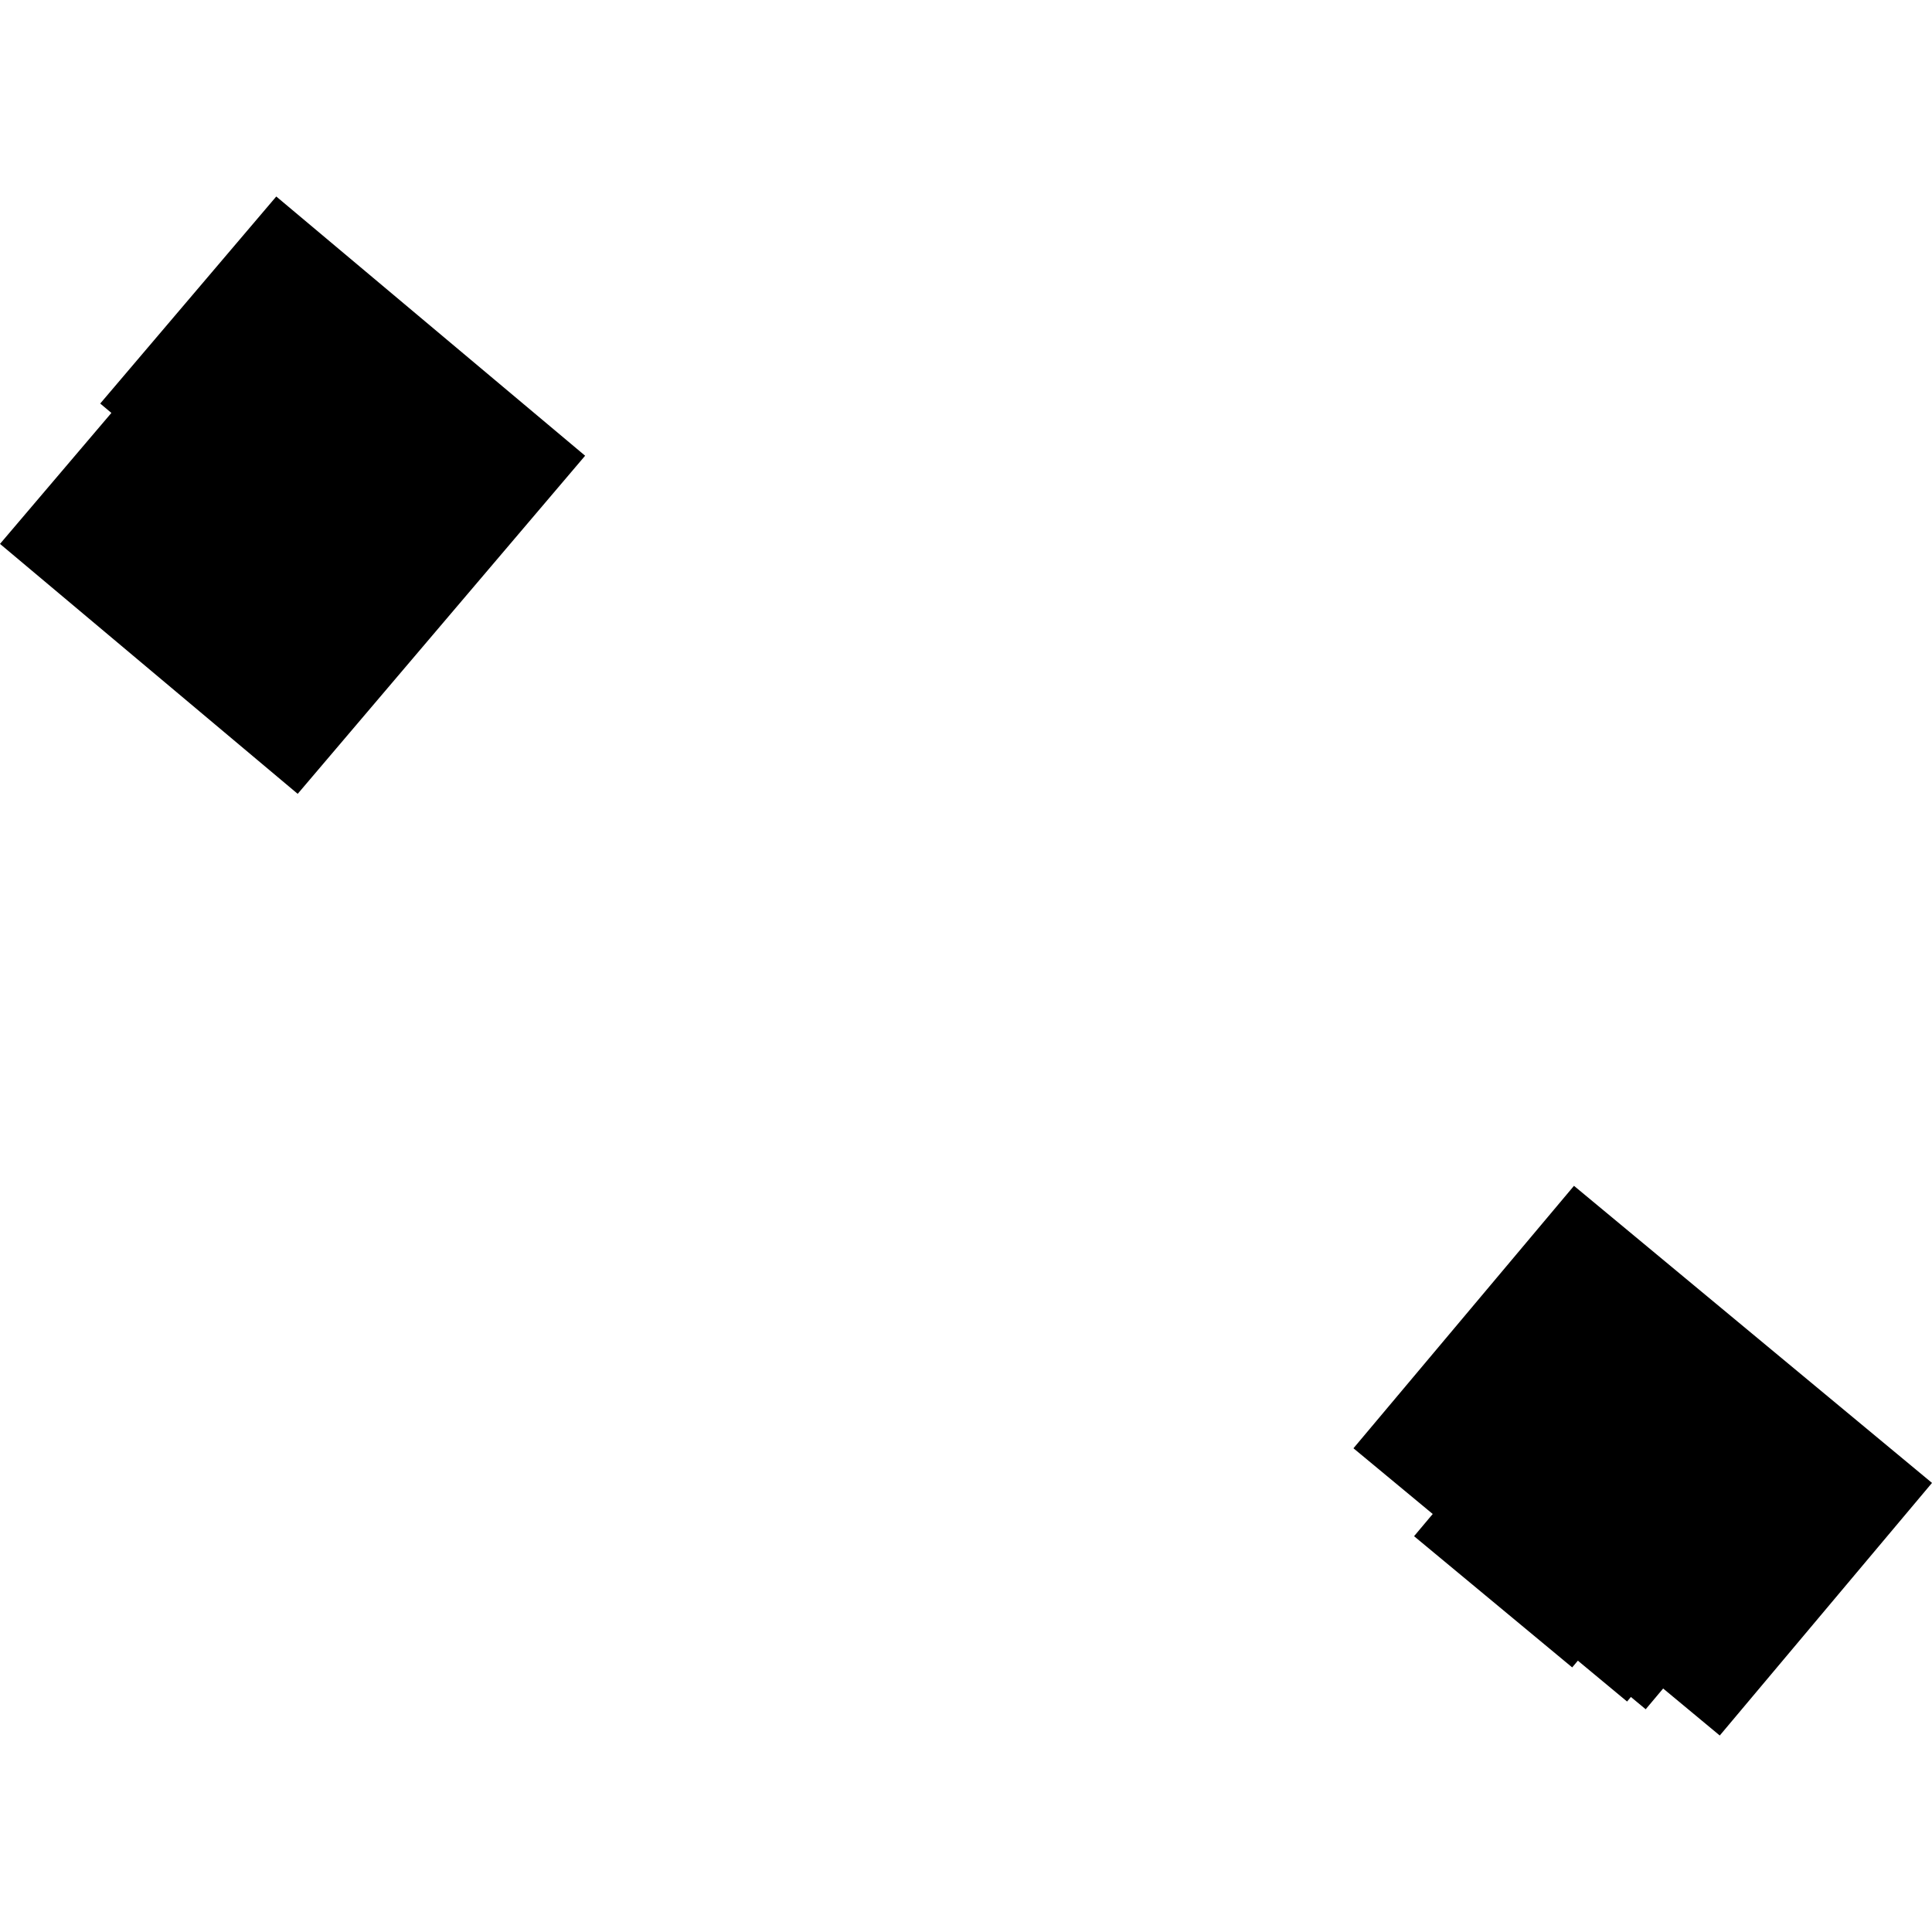 <?xml version="1.0" encoding="utf-8" standalone="no"?>
<!DOCTYPE svg PUBLIC "-//W3C//DTD SVG 1.1//EN"
  "http://www.w3.org/Graphics/SVG/1.1/DTD/svg11.dtd">
<!-- Created with matplotlib (https://matplotlib.org/) -->
<svg height="288pt" version="1.1" viewBox="0 0 288 288" width="288pt" xmlns="http://www.w3.org/2000/svg" xmlns:xlink="http://www.w3.org/1999/xlink">
 <defs>
  <style type="text/css">
*{stroke-linecap:butt;stroke-linejoin:round;}
  </style>
 </defs>
 <g id="figure_1">
  <g id="patch_1">
   <path d="M 0 288 
L 288 288 
L 288 0 
L 0 0 
z
" style="fill:none;opacity:0;"/>
  </g>
  <g id="axes_1">
   <g id="PatchCollection_1">
    <path clip-path="url(#p2307609238)" d="M 288 221.055 
L 256.362 258.709 
L 247.923 251.702 
L 245.321 254.797 
L 243.115 252.965 
L 242.546 253.644 
L 235.21 247.553 
L 234.364 248.557 
L 210.792 228.998 
L 213.574 225.688 
L 201.757 215.891 
L 234.63 176.769 
L 288 221.055 
"/>
    <path clip-path="url(#p2307609238)" d="M 44.377 118.336 
L 0 81.077 
L 16.604 61.554 
L 14.939 60.155 
L 41.183 29.291 
L 87.224 67.934 
L 44.377 118.336 
"/>
   </g>
  </g>
 </g>
 <defs>
  <clipPath id="p2307609238">
   <rect height="229.418" width="288" x="0" y="29.291"/>
  </clipPath>
 </defs>
</svg>
